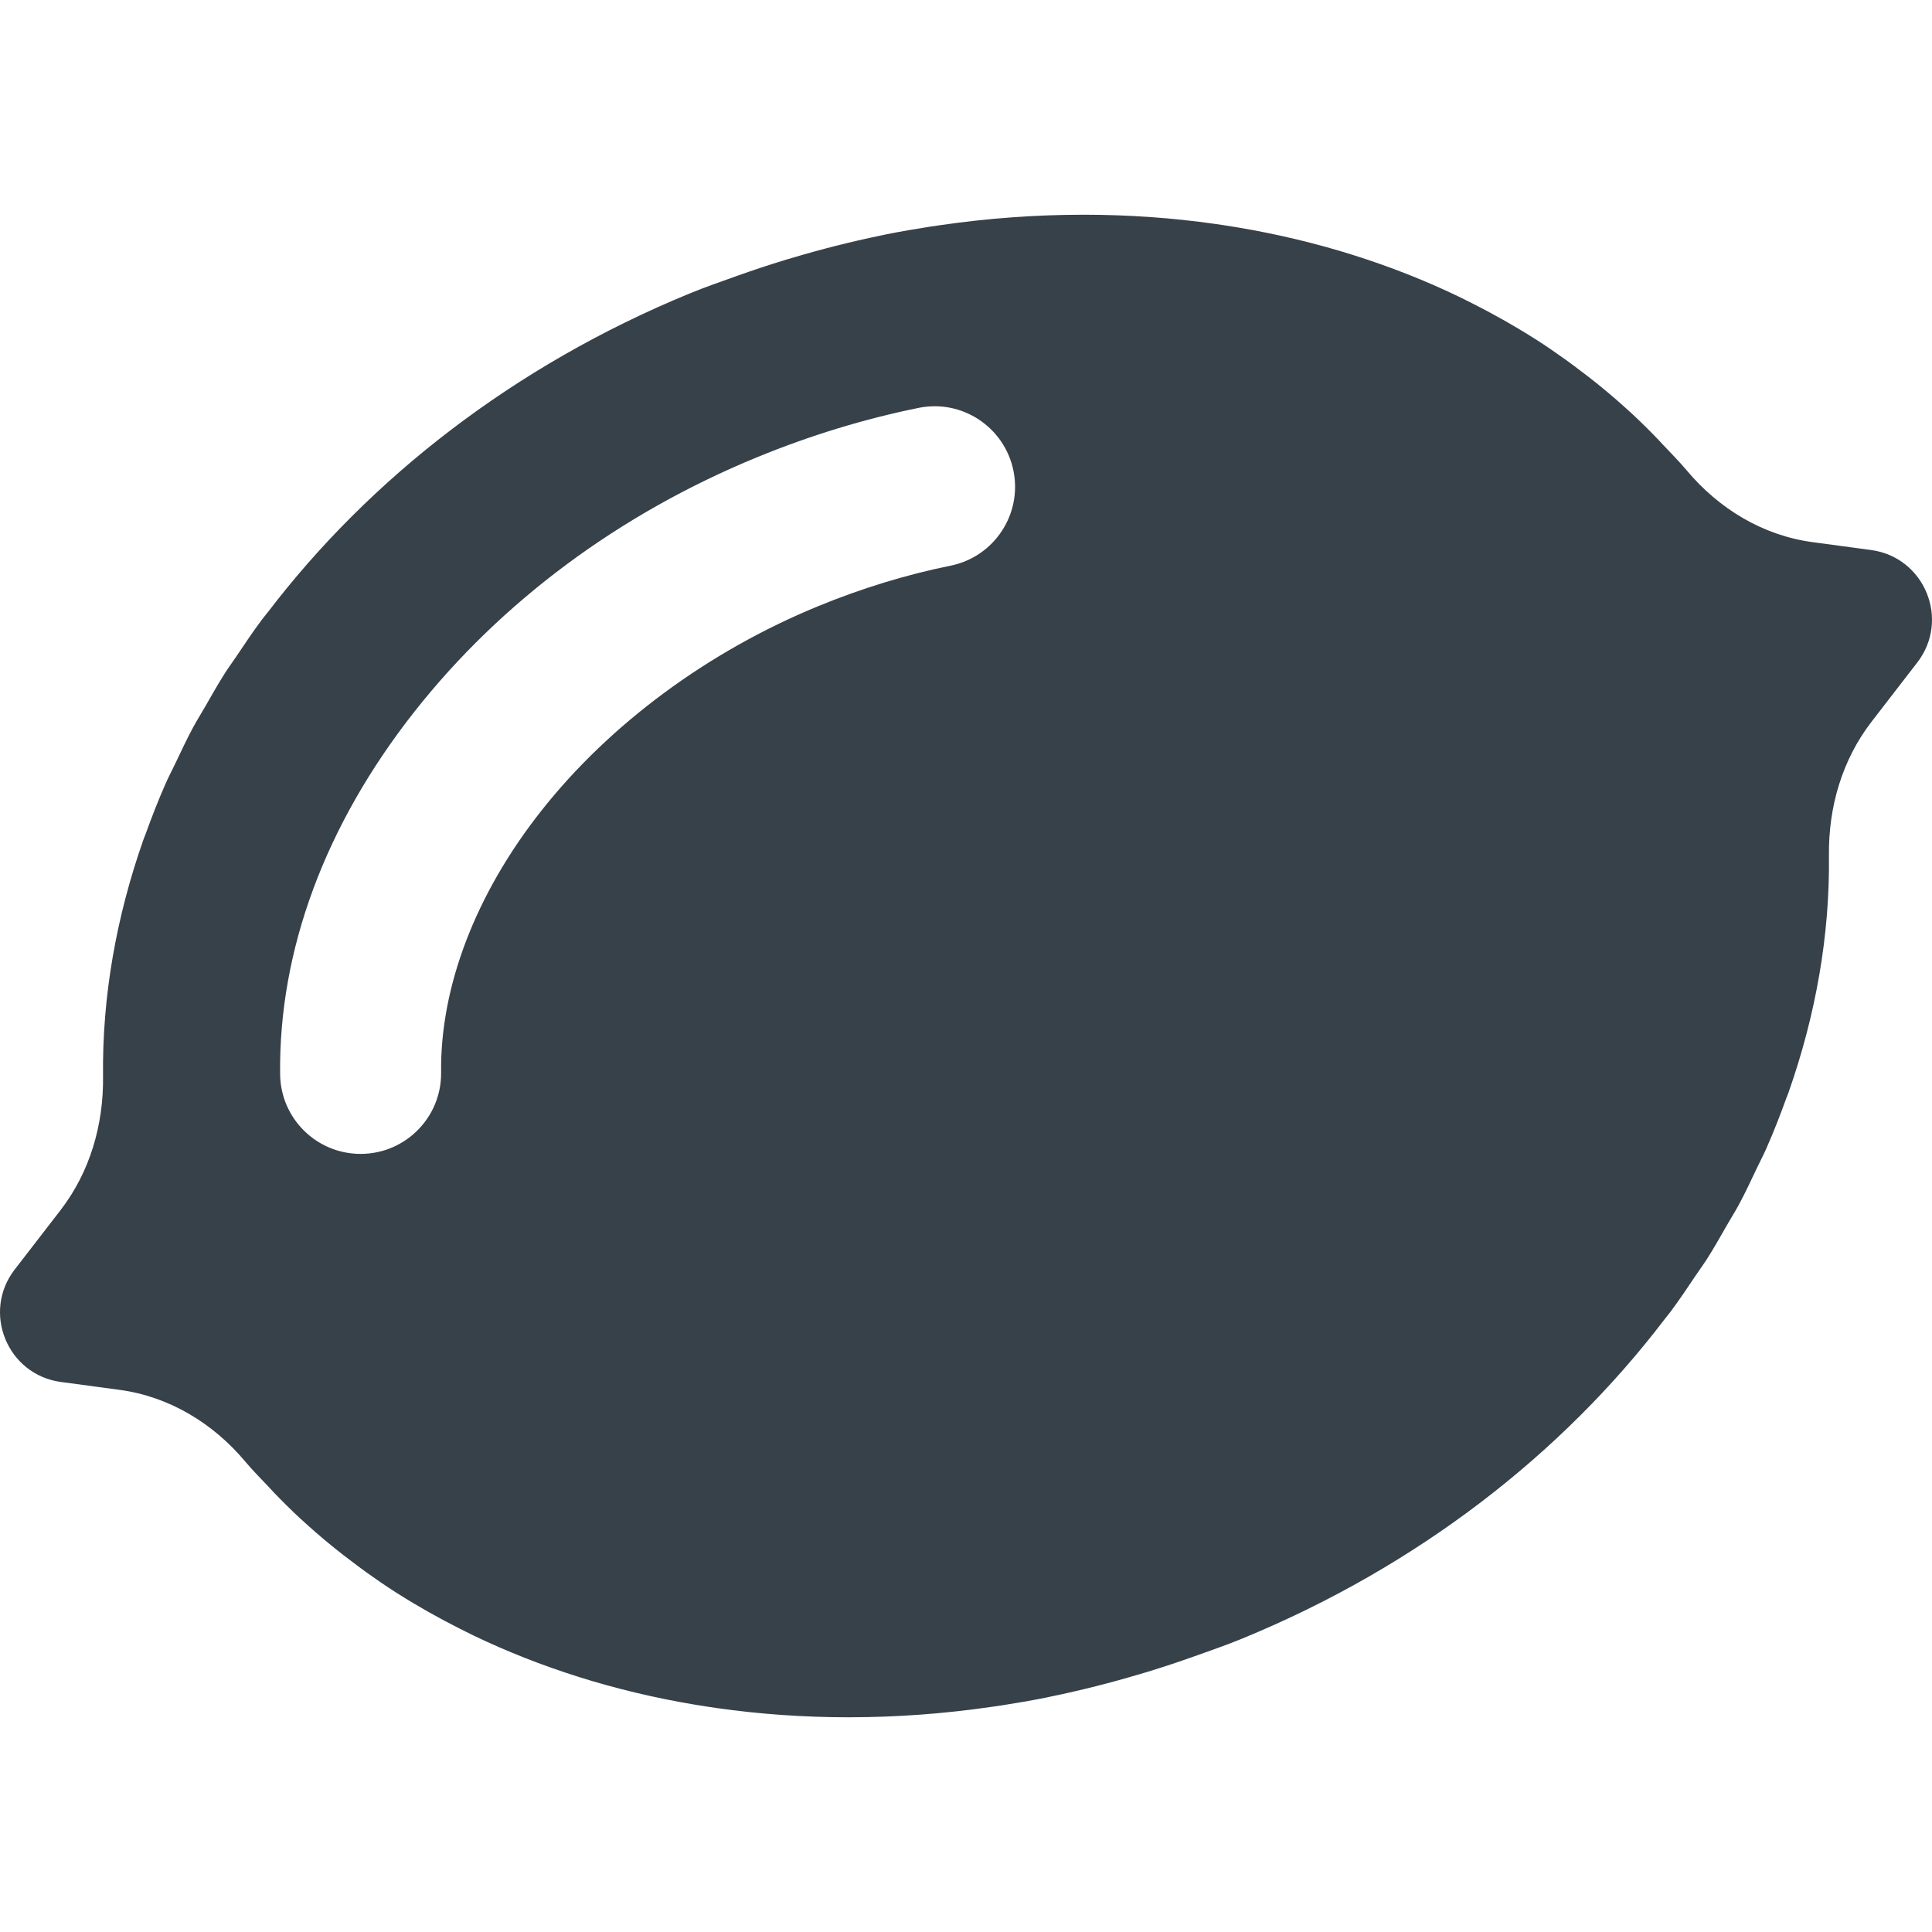<?xml version="1.0" encoding="utf-8"?>
<!-- Generator: Adobe Illustrator 18.1.1, SVG Export Plug-In . SVG Version: 6.00 Build 0)  -->
<!DOCTYPE svg PUBLIC "-//W3C//DTD SVG 1.1//EN" "http://www.w3.org/Graphics/SVG/1.1/DTD/svg11.dtd">
<svg version="1.1" id="_x31_0" xmlns="http://www.w3.org/2000/svg" xmlns:xlink="http://www.w3.org/1999/xlink" x="0px" y="0px"
	 viewBox="0 0 512 512" style="enable-background:new 0 0 512 512;" xml:space="preserve">
<style type="text/css">
	.st0{fill:#374149;}
</style>
<g>
	<path class="st0" d="M495.853,145.762l-15.546-2.094c-13.153-1.77-24.79-8.848-33.317-19.02c-1.996-2.382-4.203-4.574-6.332-6.843
		c-0.39-0.414-0.766-0.84-1.16-1.25c-2.297-2.398-4.652-4.734-7.09-6.996c-0.195-0.183-0.402-0.351-0.598-0.535
		c-4.61-4.234-9.465-8.214-14.539-11.965c-0.754-0.558-1.496-1.121-2.262-1.668c-2.618-1.875-5.266-3.703-7.992-5.445
		c-0.172-0.11-0.356-0.211-0.528-0.321c-5.304-3.367-10.816-6.461-16.503-9.328c-1.161-0.586-2.321-1.172-3.5-1.738
		c-8.86-4.254-18.118-7.894-27.734-10.926c-1.188-0.375-2.379-0.742-3.582-1.102c-10.062-2.984-20.465-5.285-31.152-6.898
		c-0.66-0.098-1.324-0.195-1.989-0.289c-11.316-1.61-22.902-2.43-34.702-2.442c-0.078,0-0.153-0.004-0.23-0.004
		c-0.082,0-0.168,0.008-0.25,0.008c-12.359,0.008-24.91,0.918-37.57,2.75c-0.93,0.133-1.859,0.262-2.785,0.406
		c-3.926,0.61-7.848,1.286-11.782,2.074c-0.434,0.086-0.863,0.191-1.293,0.281c-7.898,1.626-15.801,3.63-23.703,5.989
		c-0.562,0.172-1.125,0.324-1.687,0.496c-4.145,1.266-8.278,2.637-12.41,4.106c-0.015,0.007-0.031,0.015-0.05,0.019
		c-4.274,1.523-8.551,3-12.805,4.746c-46.722,19.199-84.886,49.199-111.758,84.437c-0.535,0.696-1.121,1.367-1.645,2.07
		c-2.39,3.203-4.586,6.489-6.785,9.774c-0.977,1.453-2.031,2.867-2.969,4.34c-1.859,2.922-3.531,5.91-5.242,8.886
		c-1.07,1.856-2.222,3.68-3.23,5.558c-1.703,3.172-3.203,6.402-4.734,9.626c-0.801,1.691-1.695,3.351-2.446,5.054
		c-1.972,4.45-3.722,8.949-5.351,13.473c-0.168,0.461-0.379,0.91-0.539,1.375c-7.262,20.586-11.011,41.812-10.754,62.918
		c0.156,12.777-3.469,25.316-11.278,35.434L3.897,336.433c-8.75,11.34-1.945,27.898,12.25,29.805l15.546,2.09
		c13.153,1.774,24.79,8.848,33.317,19.02c1.992,2.378,4.195,4.566,6.32,6.828c0.394,0.422,0.778,0.855,1.176,1.274
		c2.297,2.394,4.648,4.73,7.086,6.992c0.195,0.179,0.398,0.347,0.594,0.527c4.614,4.242,9.473,8.226,14.555,11.981
		c0.746,0.554,1.484,1.113,2.242,1.656c2.622,1.875,5.27,3.703,8.004,5.449c0.168,0.11,0.344,0.207,0.516,0.317
		c5.305,3.367,10.82,6.461,16.508,9.328c1.164,0.59,2.328,1.176,3.507,1.742c8.859,4.254,18.122,7.894,27.734,10.926
		c1.188,0.375,2.379,0.742,3.574,1.098c10.074,2.988,20.48,5.293,31.176,6.902c0.648,0.098,1.301,0.191,1.953,0.285
		c11.32,1.614,22.914,2.434,34.718,2.446c0.078,0,0.157,0.004,0.23,0.004c0.004,0,0,0,0.004,0c0.082,0,0.164-0.008,0.25-0.008
		c12.359-0.008,24.91-0.918,37.574-2.754c0.922-0.133,1.847-0.258,2.773-0.402c3.926-0.61,7.848-1.286,11.786-2.074
		c0.438-0.09,0.871-0.195,1.305-0.285c7.89-1.622,15.785-3.626,23.679-5.985c0.57-0.168,1.137-0.324,1.703-0.5
		c4.145-1.266,8.274-2.633,12.406-4.106c0.015-0.004,0.031-0.011,0.05-0.015c4.274-1.523,8.551-3,12.805-4.746
		c46.742-19.21,84.918-49.222,111.797-84.48c0.519-0.684,1.09-1.336,1.602-2.023c2.402-3.219,4.613-6.52,6.824-9.825
		c0.961-1.434,2.004-2.836,2.93-4.289c1.871-2.934,3.551-5.934,5.266-8.926c1.062-1.844,2.207-3.657,3.211-5.52
		c1.718-3.199,3.23-6.457,4.77-9.702c0.789-1.665,1.668-3.298,2.41-4.977c1.98-4.481,3.746-9.008,5.386-13.562
		c0.156-0.43,0.351-0.852,0.504-1.282c7.258-20.59,11.011-41.82,10.754-62.926c-0.156-12.778,3.473-25.316,11.278-35.434
		l12.133-15.718C516.853,164.227,510.048,147.668,495.853,145.762z M251.912,149.907c-11.718,2.374-23.531,5.992-35.106,10.742
		c-29.202,12-55.281,31.282-73.418,54.297c-17.363,22.016-26.766,46.618-26.488,69.25c0.141,11.781-9.286,21.449-21.07,21.598
		c-0.086,0-0.18,0-0.266,0c-11.664,0-21.183-9.375-21.328-21.066c-0.406-32.84,11.926-66.106,35.644-96.195
		c22.938-29.102,54.305-52.39,90.723-67.348c14.062-5.777,28.468-10.175,42.828-13.09c11.531-2.367,22.8,5.125,25.148,16.664
		C270.92,136.301,263.459,147.567,251.912,149.907z"/>
</g>
</svg>
